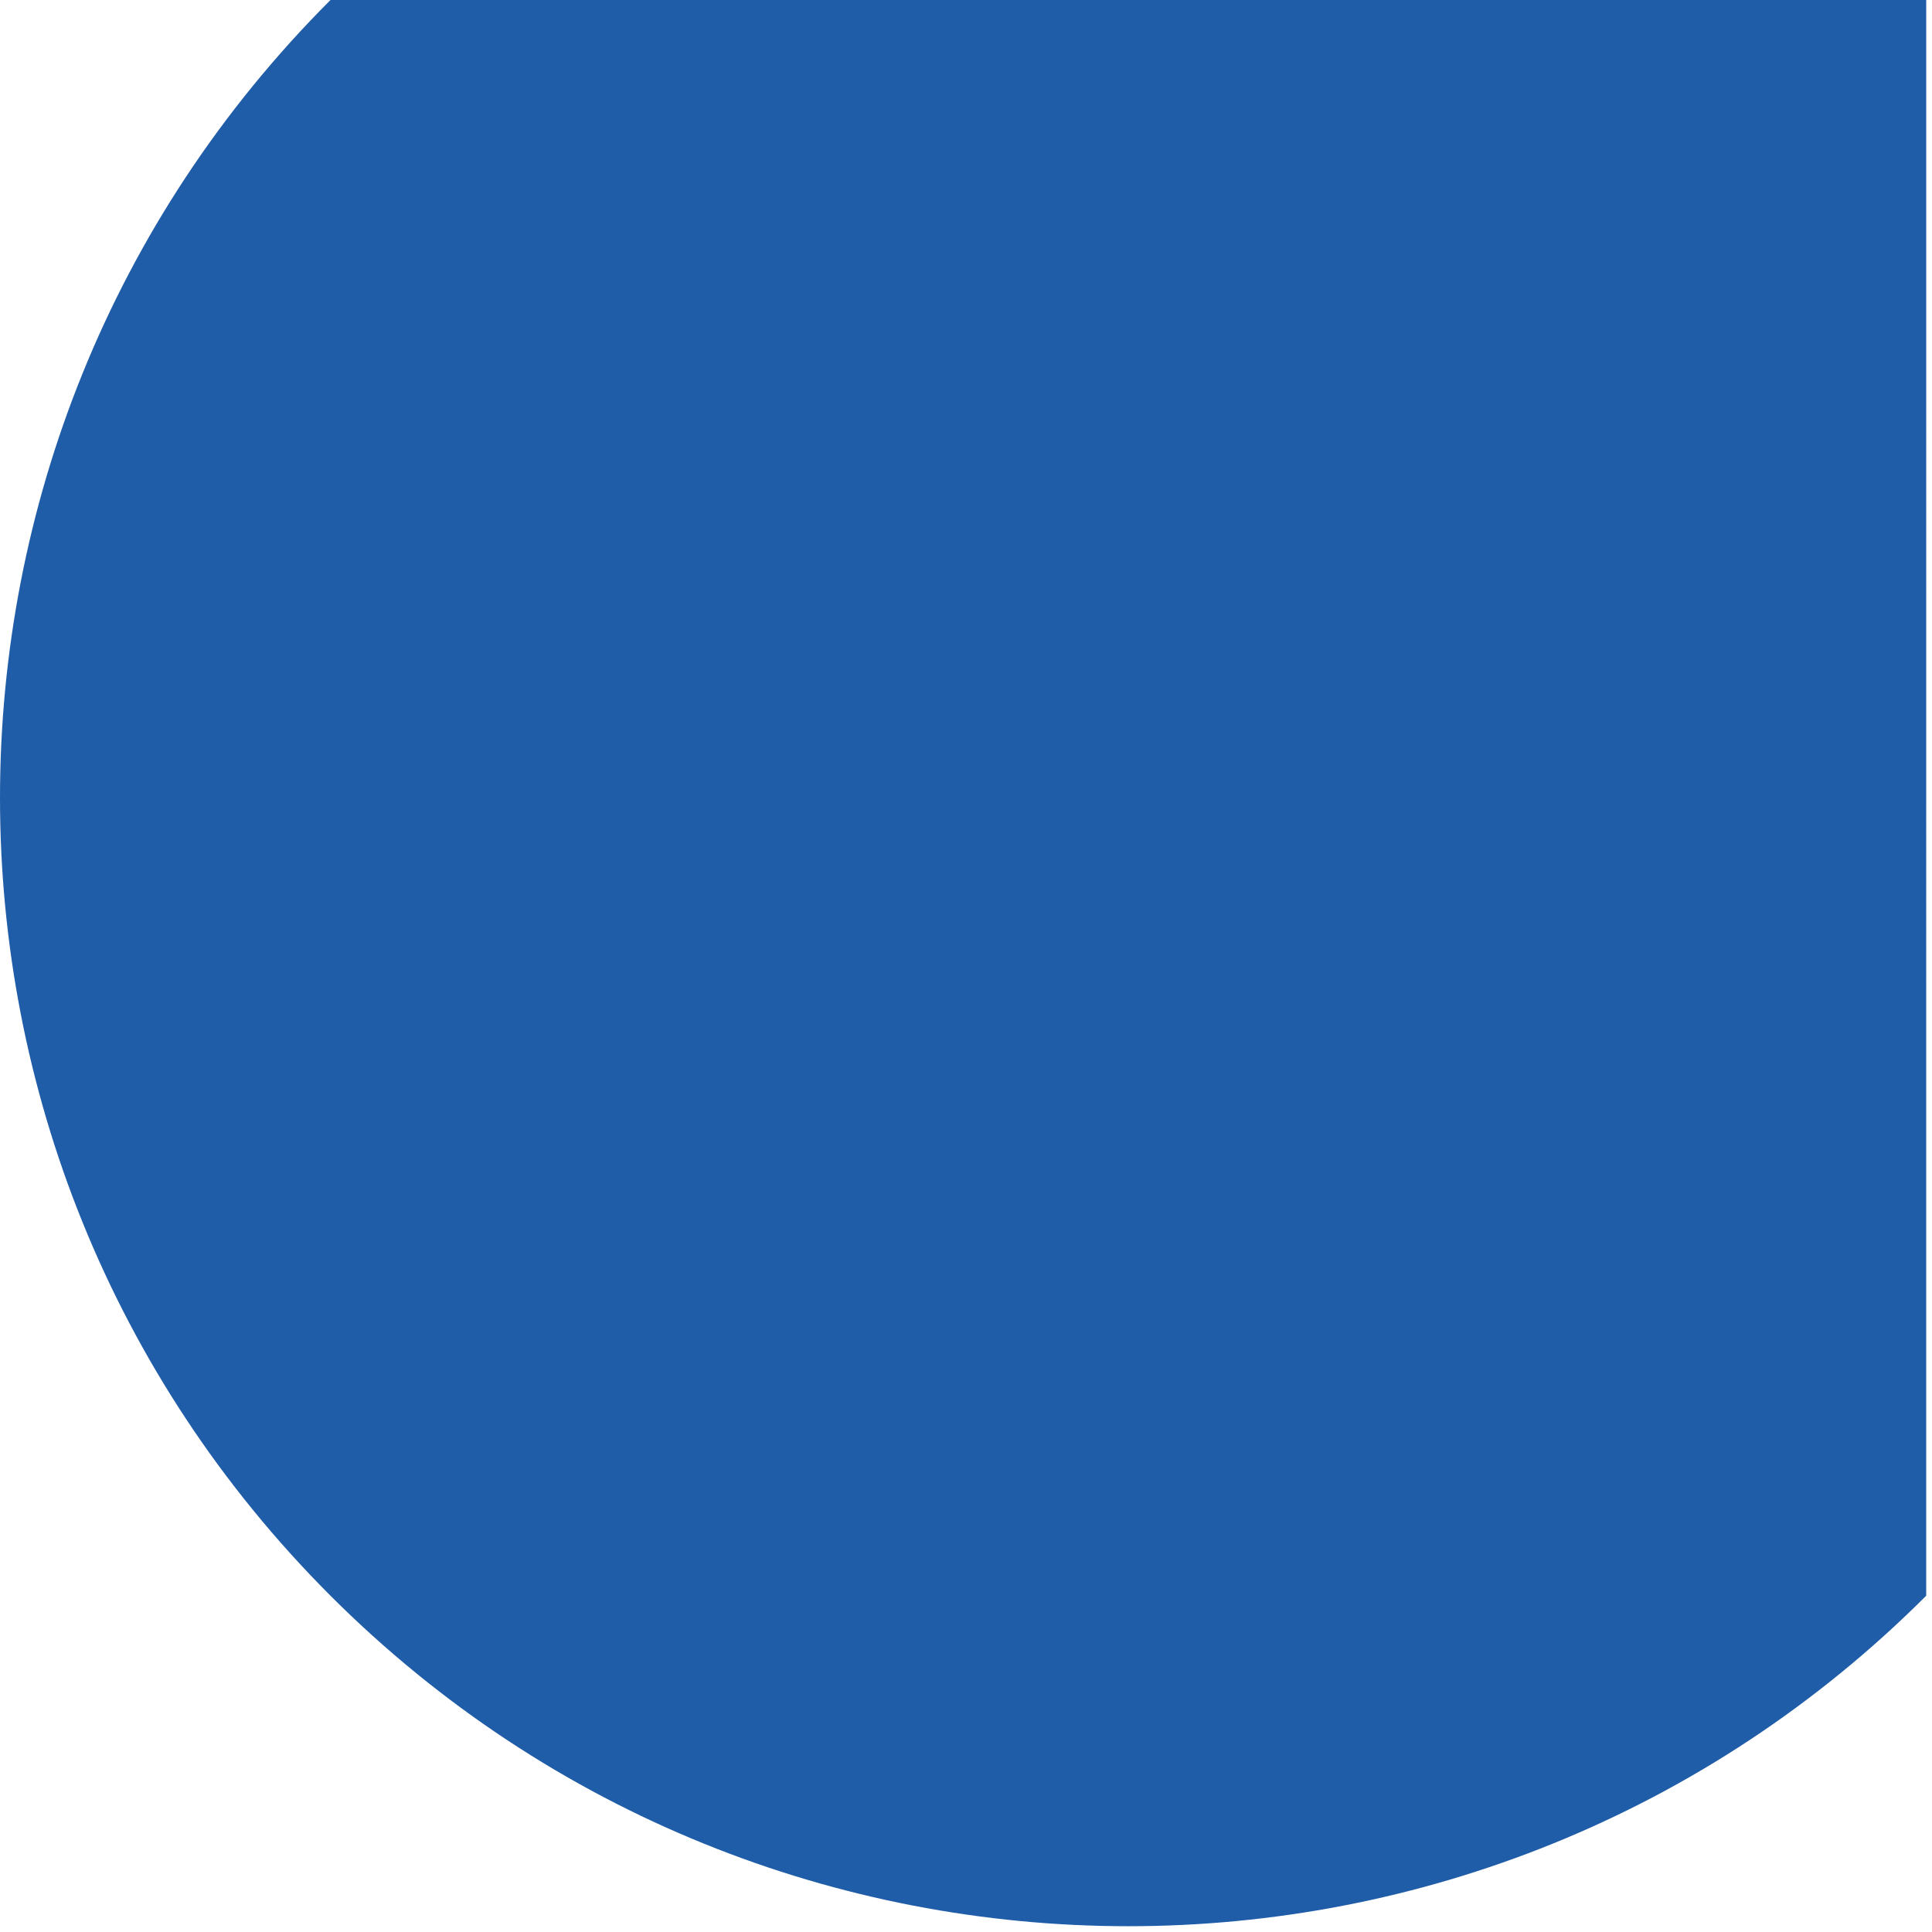 <svg width="163" height="163" viewBox="0 0 163 163" fill="none" xmlns="http://www.w3.org/2000/svg">
<path id="Ellipse 7" d="M162.511 134.629L162.512 0L27.883 0C-9.294 37.177 -9.294 97.453 27.883 134.629C65.059 171.806 125.335 171.806 162.511 134.629Z" fill="#205DA8"/>
</svg>
